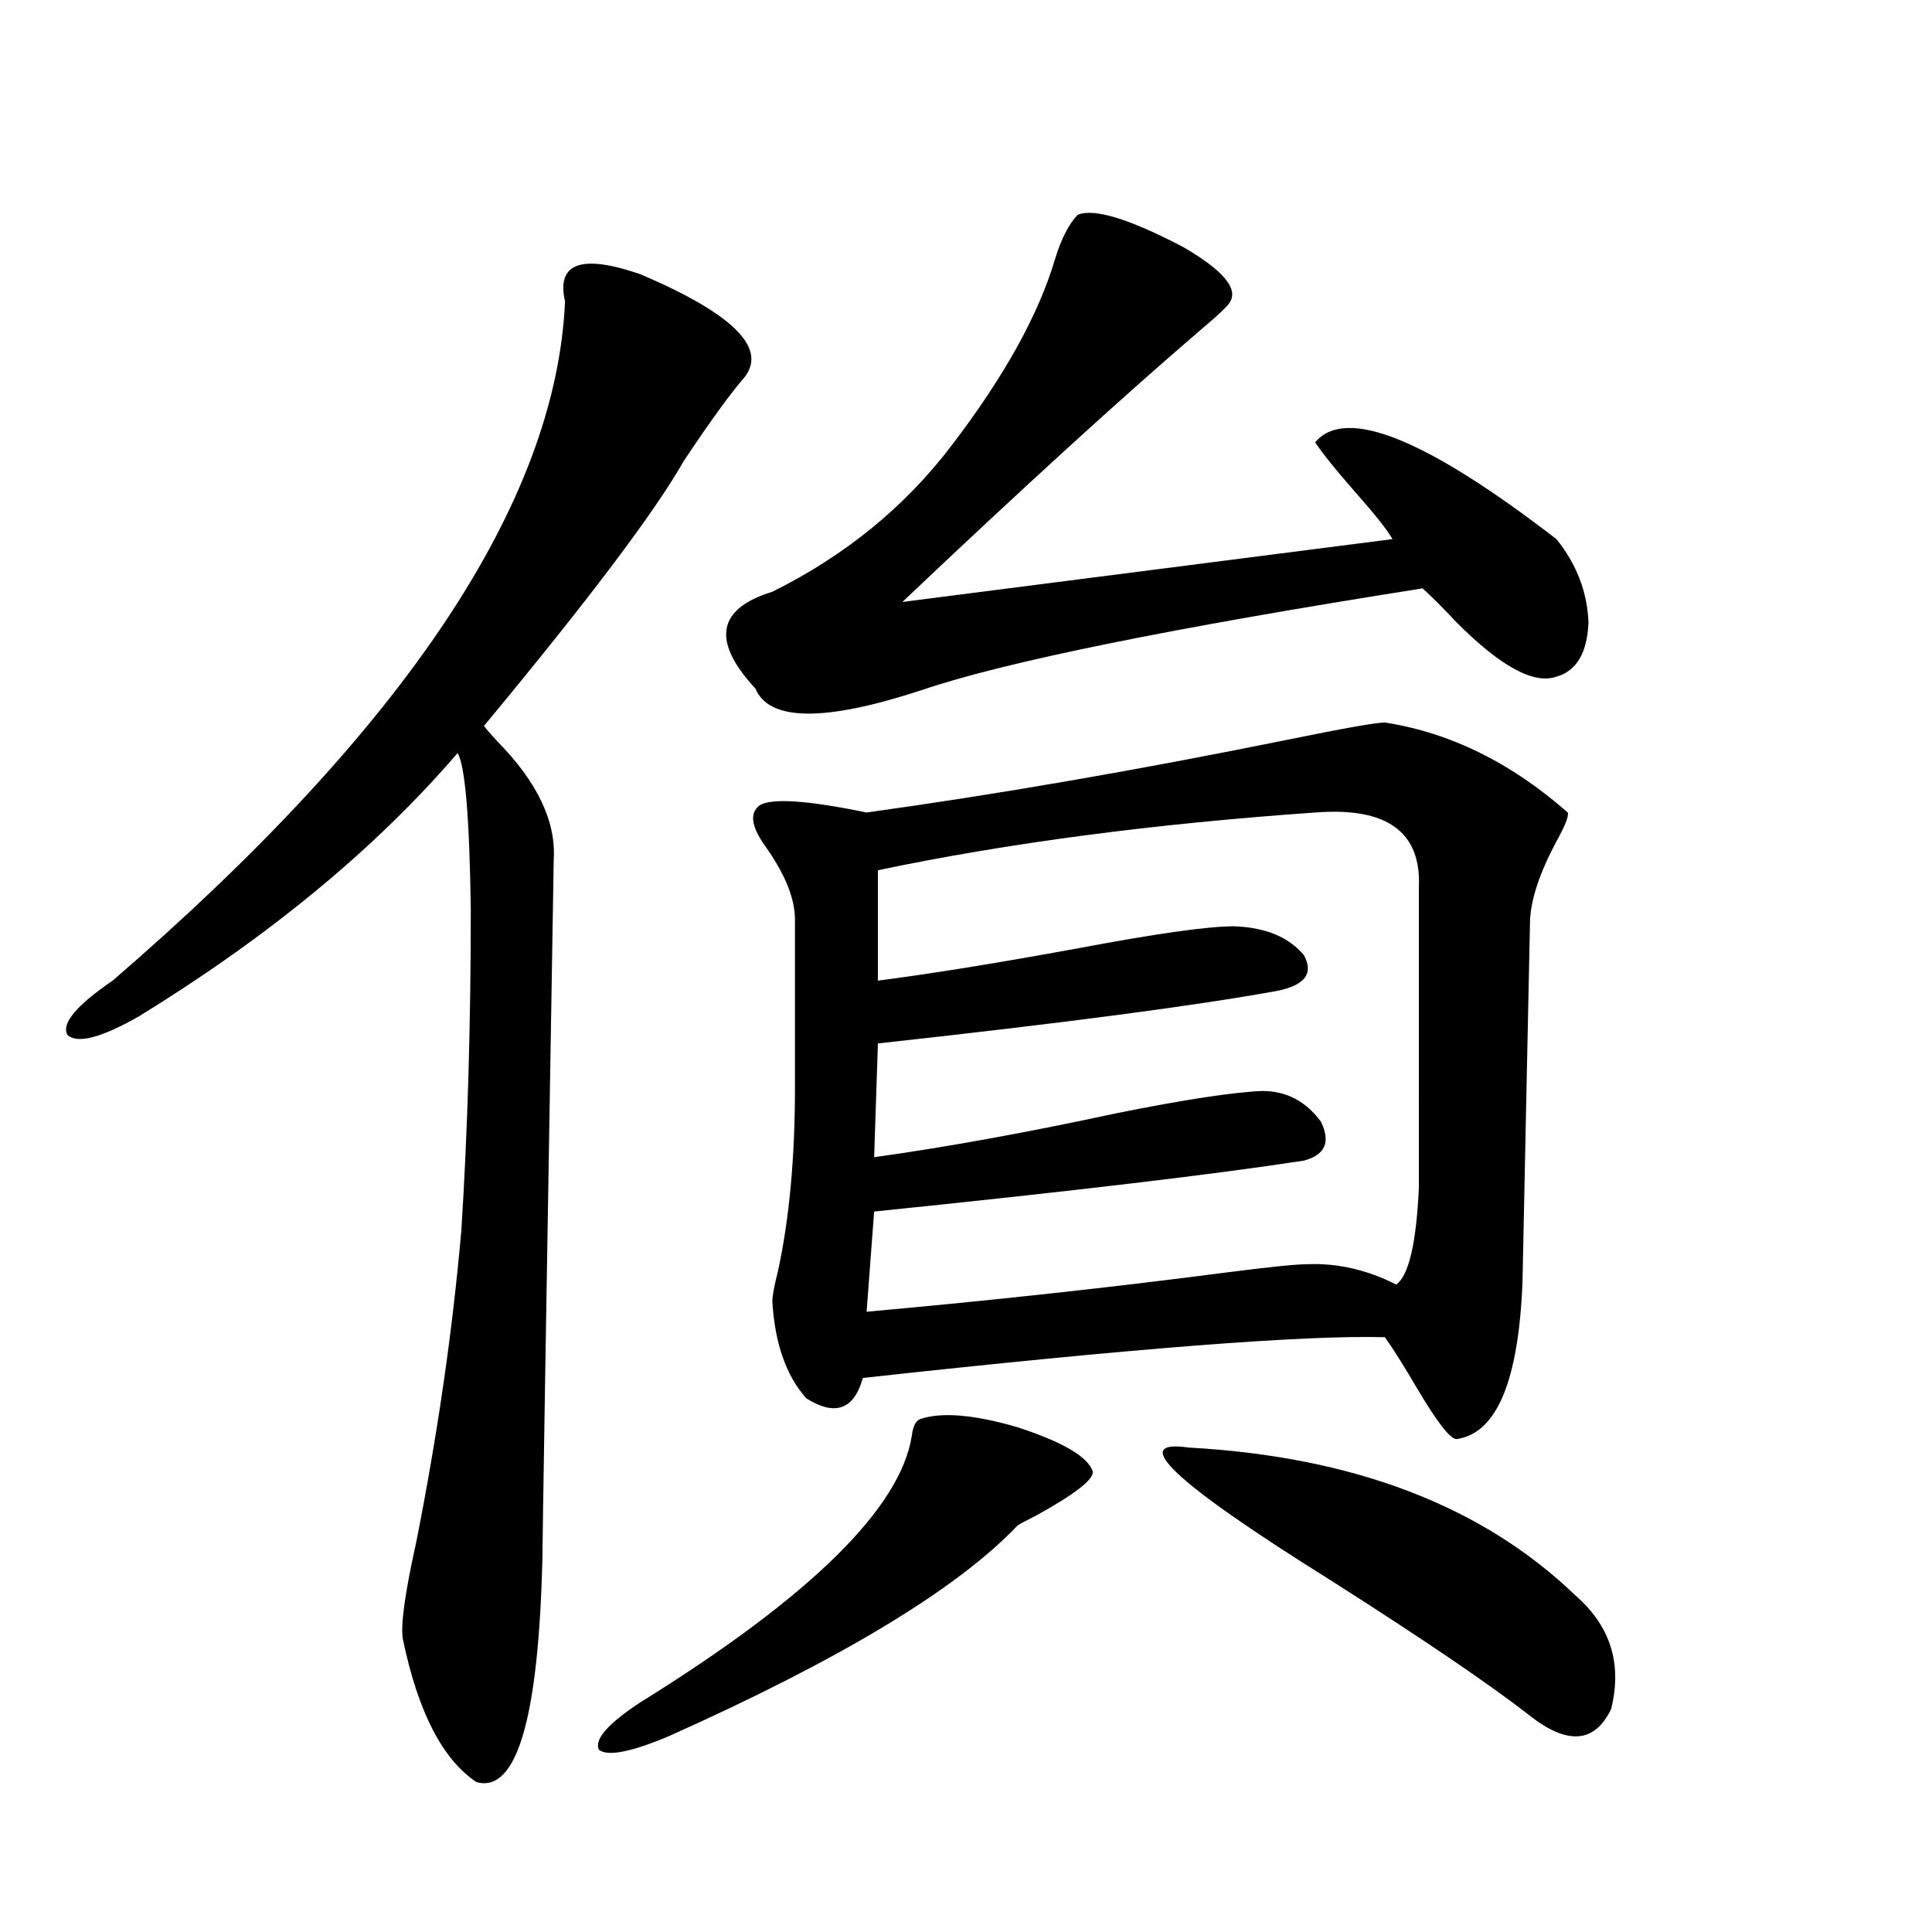 <?xml version="1.0" encoding="utf-8"?>
<!-- Generator: Adobe Illustrator 16.0.0, SVG Export Plug-In . SVG Version: 6.00 Build 0)  -->
<!DOCTYPE svg PUBLIC "-//W3C//DTD SVG 1.1//EN" "http://www.w3.org/Graphics/SVG/1.1/DTD/svg11.dtd">
<svg version="1.1" id="图层_1" xmlns="http://www.w3.org/2000/svg" xmlns:xlink="http://www.w3.org/1999/xlink" x="0px" y="0px"
	 width="1000px" height="1000px" viewBox="0 0 1000 1000" enable-background="new 0 0 1000 1000" xml:space="preserve">
<path d="M331.479,141.941c48.124,20.518,66.005,38.384,53.657,53.613c-7.164,8.213-17.561,22.563-31.219,43.066
	c-14.969,26.367-49.435,72.07-103.412,137.109c1.296,1.758,3.567,4.395,6.829,7.91c20.808,21.094,30.563,41.611,29.268,61.523
	c-3.902,233.789-5.854,354.199-5.854,361.23c-1.951,83.194-13.338,121.866-34.146,116.016
	c-17.561-11.728-30.243-36.337-38.048-73.828c-1.311-7.031,0.976-23.73,6.829-50.098c11.052-55.659,18.856-109.561,23.414-161.719
	c3.247-50.977,4.878-106.348,4.878-166.113c-0.655-47.461-2.927-74.404-6.829-80.859c-42.285,49.219-97.238,94.634-164.874,136.23
	c-19.512,11.138-31.874,14.365-37.072,9.668c-3.262-5.85,4.543-15.229,23.414-28.125
	c151.536-130.654,229.583-247.852,234.141-351.563C287.898,136.092,300.901,131.395,331.479,141.941z M476.842,734.324
	c11.052-3.516,27.637-2.046,49.755,4.395c23.414,7.622,36.417,15.244,39.023,22.852c0.641,4.106-9.115,11.729-29.268,22.852
	c-5.854,2.939-9.115,4.697-9.756,5.273c-31.219,32.822-91.385,69.132-180.483,108.984c-19.512,8.199-31.554,10.547-36.097,7.031
	c-2.606-5.273,4.543-13.485,21.463-24.609c87.803-54.492,134.631-100.483,140.484-137.988
	C472.604,737.84,474.235,734.915,476.842,734.324z M557.815,111.18c8.445-3.516,26.661,2.061,54.633,16.699
	c20.152,11.729,28.292,21.094,24.39,28.125c-0.655,1.758-5.854,6.743-15.609,14.941c-40.975,35.156-92.36,82.041-154.143,140.625
	l253.652-32.52c-2.606-4.683-9.115-12.881-19.512-24.609c-9.756-11.123-16.585-19.624-20.487-25.488
	c15.609-18.745,57.225-2.046,124.875,50.098c10.396,12.896,15.93,27.246,16.585,43.066c-0.655,15.82-6.188,25.2-16.585,28.125
	c-11.707,4.106-28.947-5.273-51.706-28.125c-7.164-7.607-13.018-13.472-17.561-17.578c-130.088,20.518-216.58,38.096-259.506,52.734
	c-50.09,16.411-78.702,16.123-85.852-0.879c-22.773-24.609-19.847-41.309,8.78-50.098c37.713-18.745,68.611-43.945,92.681-75.586
	c27.316-35.732,45.197-67.964,53.657-96.68C549.355,123.484,553.258,115.877,557.815,111.18z M716.836,373.973
	c33.811,5.273,65.364,20.806,94.632,46.582c0.641,1.758-1.311,6.743-5.854,14.941c-8.46,15.82-13.018,29.307-13.658,40.43
	c0,1.182-0.655,32.231-1.951,93.164c-1.311,61.523-1.951,92.876-1.951,94.043c-1.951,51.567-13.338,78.813-34.146,81.738
	c-3.262,0-10.091-8.789-20.487-26.367c-6.509-11.123-12.042-19.912-16.585-26.367c-41.63-1.167-131.704,5.864-270.237,21.094
	c-4.558,16.411-14.313,19.927-29.268,10.547c-10.411-11.714-16.265-28.413-17.561-50.098c0-2.925,0.976-8.198,2.927-15.82
	c5.854-26.943,8.78-58.584,8.78-94.922v-87.012c0-10.547-4.878-22.852-14.634-36.914c-7.805-10.547-9.115-17.866-3.902-21.973
	c5.854-4.092,24.39-2.925,55.608,3.516c67.636-9.365,140.484-21.973,218.531-37.793
	C695.693,376.912,712.278,373.973,716.836,373.973z M680.739,420.555c-83.9,5.864-159.355,15.82-226.336,29.883v57.129
	c27.316-3.516,61.782-9.077,103.412-16.699c40.319-7.607,67.315-11.426,80.974-11.426c16.25,0.591,28.292,5.576,36.097,14.941
	c5.198,9.38,0.641,15.532-13.658,18.457c-41.63,7.622-110.576,16.699-206.824,27.246l-1.951,58.887
	c37.713-5.273,79.663-12.881,125.851-22.852c35.121-7.031,60.151-10.835,75.12-11.426c12.348,0,22.438,5.273,30.243,15.82
	c5.198,10.547,2.271,17.29-8.78,20.215c-45.532,7.031-119.677,15.82-222.434,26.367l-3.902,51.855
	c65.029-5.85,126.826-12.593,185.361-20.215c22.759-2.925,37.072-4.395,42.926-4.395c15.609-0.576,30.884,2.939,45.853,10.547
	c6.494-4.683,10.396-21.382,11.707-50.098V459.227C735.692,430.525,717.812,417.63,680.739,420.555z M615.375,749.266
	c85.196,4.697,151.856,30.186,199.995,76.465c18.201,15.82,24.39,35.445,18.536,58.887c-8.46,17.578-22.438,18.746-41.95,3.516
	c-20.167-15.82-54.633-39.262-103.412-70.313C607.891,767.435,583.501,744.583,615.375,749.266z"/>
</svg>
